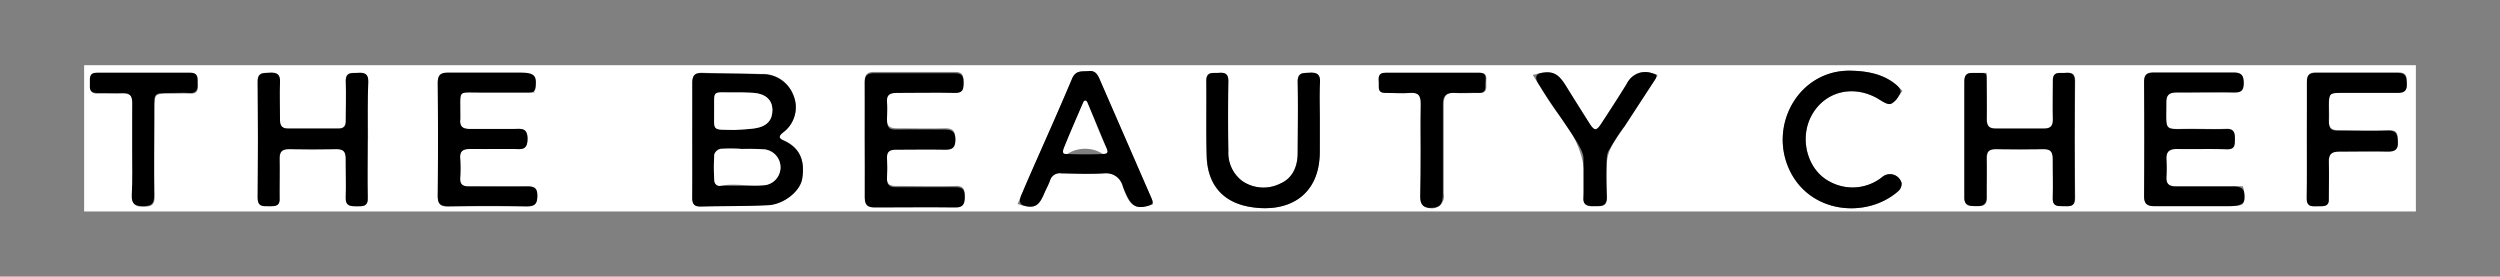 <svg id="a000aca9-2b76-4d19-9138-744166e5c893" data-name="Layer 1" xmlns="http://www.w3.org/2000/svg" viewBox="0 0 400 44.26">
  <rect x="0" y="0" width="400" height="44.26" fill="#808080" stroke="none"/>
  <defs>
    <style>
      .a7f8b6ab-57d6-41c6-9ed7-f5d80a91cdf8 {
        fill: #fff;
      }
    </style>
  </defs>
  <g>
    <path class="a7f8b6ab-57d6-41c6-9ed7-f5d80a91cdf8" d="M13.46,33.83V10.43H386.54v23.4Zm97.31-11.48c0,3.07,0,6.14,0,9.2,0,.94.24,1.47,1.3,1.45,3.6-.09,7.2,0,10.79-.21,2.55-.11,5.17-2.19,5.5-4.26.35-2.28.06-4.75-3-6.1-.82-.36-.74-.72-.1-1.25a5,5,0,0,0,1.63-6.11,5.24,5.24,0,0,0-5.08-3.24c-3.16-.1-6.33-.09-9.48-.19-1.24,0-1.58.5-1.55,1.66C110.81,16.32,110.77,19.34,110.77,22.35Zm248.06,7.44h-1.6c-3,0-6,0-9.05,0-1.13,0-1.63-.38-1.57-1.51a25.77,25.77,0,0,0,0-2.78c-.07-1.24.41-1.75,1.7-1.71,2.62.07,5.26-.05,7.88.05,1.35,0,1.35-.67,1.37-1.63s-.14-1.68-1.42-1.61c-1.84.08-3.7,0-5.55,0-4.51,0-3.94.63-4-4.25,0-1.17.45-1.63,1.66-1.6,3.07.06,6.14,0,9.2,0,1.15,0,1.53-.34,1.52-1.5s-.32-1.68-1.56-1.67c-4.29,0-8.57,0-12.85,0-1.1,0-1.53.37-1.52,1.54q.07,9.06,0,18.11c0,1.28.4,1.72,1.67,1.71,3.94-.06,7.88,0,11.83,0,2.68,0,2.68,0,2.45-2.67A3.4,3.4,0,0,0,358.83,29.79ZM138.36,22.2c0,3.07,0,6.13,0,9.2,0,1.22.44,1.61,1.63,1.6,4.28,0,8.56,0,12.85,0,1.31,0,1.51-.6,1.51-1.7s-.25-1.58-1.47-1.55c-3.16.08-6.32,0-9.49,0-1.05,0-1.54-.31-1.48-1.41s.05-2.14,0-3.21.34-1.39,1.36-1.37c2.63,0,5.26,0,7.89,0,1.13,0,1.69-.25,1.69-1.53s-.42-1.74-1.69-1.7c-2.53.06-5.07,0-7.6,0-1.14,0-1.75-.33-1.65-1.58a19.84,19.84,0,0,0,0-2.78c-.09-1.16.42-1.52,1.54-1.5,3.12.05,6.23,0,9.35,0,1.17,0,1.36-.5,1.36-1.49s-.06-1.69-1.36-1.67c-4.33,0-8.66,0-13,0-1,0-1.46.41-1.45,1.49C138.39,16.16,138.36,19.18,138.36,22.2ZM83.27,11.67c-3.84,0-7.69,0-11.54,0-1.26,0-1.7.39-1.69,1.68q.09,9,0,18c0,1.26.38,1.72,1.67,1.7,4.19-.06,8.38-.07,12.57,0,1.31,0,1.68-.46,1.69-1.7s-.43-1.57-1.62-1.54c-3.12.07-6.24,0-9.35,0-1,0-1.43-.35-1.37-1.37a24.19,24.19,0,0,0,0-3.07c-.1-1.26.48-1.59,1.64-1.55,2.33.06,4.67,0,7,0,1.17,0,2.13.17,2.13-1.63s-1.13-1.56-2.21-1.57c-2.34,0-4.68,0-7,0-1.09,0-1.67-.34-1.55-1.52.05-.43,0-.88,0-1.32,0-3.37-.35-3,2.93-3,3,0,5.93,0,9,0m232.32-3.12h-2.29c-.93,0-1.25.42-1.25,1.34q0,9.36,0,18.71c0,1.66,1.2,1.15,2.07,1.25s1.54-.17,1.49-1.34c-.08-2.09,0-4.19,0-6.28,0-1.06.34-1.51,1.42-1.49q3.87.06,7.74,0c1.11,0,1.44.48,1.42,1.51-.05,2.09,0,4.19,0,6.28-.05,1.5.94,1.3,1.86,1.33s1.7.07,1.68-1.31q-.09-9.34,0-18.71c0-1.22-.58-1.38-1.52-1.3s-2.07-.34-2,1.31c.06,2,0,4.09,0,6.13,0,1.1-.42,1.48-1.45,1.47q-3.81,0-7.6,0c-1.09,0-1.58-.33-1.54-1.52C317.92,16.68,317.86,14.3,317.86,11.68Zm-259,10.74c0-3.11-.06-6.23,0-9.34,0-1.27-.56-1.49-1.59-1.42s-2-.22-2,1.38c.08,2.09,0,4.18,0,6.28,0,.86-.33,1.25-1.19,1.25-2.67,0-5.35,0-8,0-1,0-1.38-.39-1.35-1.41.06-2-.06-4,0-6,.07-1.31-.53-1.59-1.65-1.52-1,.07-1.93-.12-1.91,1.44q.09,9.27,0,18.54c0,1.47.87,1.33,1.82,1.37s1.81,0,1.74-1.42c-.09-2,0-4.09,0-6.13,0-1.1.32-1.61,1.5-1.58q3.8.07,7.59,0c1.17,0,1.53.44,1.5,1.56-.06,2,0,4.09,0,6.13C55.25,33,56.06,33,57.07,33s1.83.08,1.79-1.38C58.77,28.56,58.83,25.49,58.83,22.42ZM184.48,32.69a3.79,3.79,0,0,0-.18-.81q-4.19-9.64-8.4-19.29c-.32-.73-.73-1.33-1.74-1.22s-2-.2-2.62,1.2C169.34,17.8,167,23,164.73,28.16c-.65,1.48-1.27,3-1.92,4.48,2.57.85,3.32.52,4.24-1.64.3-.72.69-1.39.95-2.12a1.62,1.62,0,0,1,1.79-1.15c2.29,0,4.58.11,6.86,0,1.7-.1,2.49.5,3,2.13C180.79,33.16,181.66,33.58,184.48,32.69Zm26.69-13.43c0-2-.08-4.09,0-6.13.07-1.34-.57-1.55-1.66-1.49s-1.93-.09-1.9,1.46c.09,3.8.05,7.6,0,11.39,0,2.14-.78,4-2.8,4.89a6,6,0,0,1-6.12-.45,5.64,5.64,0,0,1-2.18-4.71q-.08-5.62,0-11.24c0-1.22-.57-1.39-1.52-1.32s-2.05-.3-2,1.32c0,4-.05,8,.06,12,.13,4.48,2.5,7.35,6.87,8.11,6.11,1.06,11.25-1.71,11.22-8.83C211.16,22.57,211.17,20.92,211.17,19.26Zm93.22-4.7c-1.94-2.23-4.55-3.18-8.29-3.24-8.18-.15-13.09,8.53-9.86,15.71s12.39,8,17.46,3.58a1.62,1.62,0,0,0,.56-1.29,1.92,1.92,0,0,0-3.09-1,7.58,7.58,0,0,1-8.37.77c-3.65-1.85-4.95-7-2.92-10.66s6.37-4.88,10.31-2.8c.77.41,1.7,1.16,2.33,1S303.74,15.33,304.39,14.56Zm64.71,7.66c0,3.16,0,6.33,0,9.49,0,1.52,1,1.22,1.93,1.27s1.65,0,1.6-1.24c-.06-1.94.05-3.9,0-5.84,0-1.27.4-1.75,1.68-1.72,2.58.06,5.16,0,7.74,0,1.14,0,1.68-.19,1.63-1.5s-.11-1.92-1.63-1.85c-2.63.11-5.26,0-7.89,0-1.11,0-1.61-.41-1.52-1.57.07-.82,0-1.65,0-2.48,0-1.9.11-2,2-2,3,0,6,0,9.05,0,1.08,0,1.45-.33,1.42-1.43s-.06-1.78-1.42-1.77c-4.38,0-8.77,0-13.15,0-1.06,0-1.43.43-1.41,1.5C369.14,16.18,369.1,19.2,369.1,22.22ZM245.24,12c1.43,2.19,2.62,4.37,4.14,6.29,3.08,3.84,4.77,8,4,13a2.81,2.81,0,0,0,0,.29c-.13,1.24.6,1.47,1.63,1.43s2.14.22,2.1-1.42c-.05-1.9-.1-3.8,0-5.69a7.11,7.11,0,0,1,.85-2.69,35,35,0,0,1,2-3L265.24,12c-2.43-.94-3.82-.49-5,1.45-1.29,2.11-2.63,4.18-4,6.25-.84,1.29-1.14,1.28-2-.08-1.25-2-2.47-3.93-3.7-5.9C249.14,11.5,248.23,11.16,245.24,12Zm-17.93,12c0,2.53,0,5.06,0,7.59a1.72,1.72,0,0,0,.57,1.32A1.94,1.94,0,0,0,231,31c0-4.77,0-9.54,0-14.31,0-1.3.42-1.89,1.78-1.81s2.63,0,3.94,0c1.13,0,1.13-.67,1.08-1.44s.35-1.78-1-1.78h-15c-1.23,0-1.09.82-1.06,1.61s-.23,1.64,1.05,1.61,2.63.08,3.94,0,1.76.48,1.72,1.78C227.26,19.07,227.31,21.51,227.31,23.94Zm-206.15,0c0,2.44.07,4.87,0,7.31-.06,1.36.45,1.78,1.77,1.77s1.83-.26,1.81-1.69c-.09-4.68,0-9.35,0-14,0-2.4,0-2.4,2.47-2.41,1.07,0,2.15-.05,3.22,0s1.3-.52,1.24-1.43.25-1.83-1.18-1.82q-7.45,0-14.9,0c-1.33,0-1.11.94-1.13,1.74s0,1.57,1.21,1.51,2.63,0,3.94,0,1.67.38,1.63,1.61C21.12,19,21.16,21.46,21.16,23.94Z"/>
    <path d="M110.77,22.35c0-3,0-6,0-9,0-1.16.31-1.7,1.55-1.66,3.15.1,6.32.09,9.48.19a5.24,5.24,0,0,1,5.08,3.24,5,5,0,0,1-1.63,6.11c-.64.53-.72.89.1,1.25,3.07,1.35,3.36,3.82,3,6.1-.33,2.07-3,4.15-5.5,4.26-3.59.16-7.19.12-10.79.21-1.06,0-1.31-.51-1.3-1.45C110.79,28.49,110.77,25.42,110.77,22.35Zm7.72,1.53v-.09a28.44,28.44,0,0,0-3.2,0,1.38,1.38,0,0,0-1,.87,29.58,29.58,0,0,0,0,4.21,1.23,1.23,0,0,0,.87.84c2.27,0,4.56.08,6.83-.09a2.88,2.88,0,1,0,0-5.76A33.84,33.84,0,0,0,118.49,23.88Zm-1-3.09c1.12-.08,2.24-.1,3.34-.27,1.93-.31,2.8-1.3,2.75-2.94s-1.08-2.56-3-2.72c-1.21-.11-2.43-.08-3.65-.07-2.9,0-2.68-.37-2.66,2.64C114.31,21.11,113.73,20.69,117.5,20.79Z"/>
    <path d="M359.12,31.5c0,.82-.12,1.49-2.56,1.49-3.95,0-7.89,0-11.83,0-1.27,0-1.69-.43-1.67-1.71q.07-9,0-18.11c0-1.17.42-1.55,1.52-1.54,4.28,0,8.56,0,12.85,0,1.24,0,1.56.51,1.56,1.67s-.37,1.52-1.52,1.5c-3.06-.07-6.13,0-9.2,0-1.21,0-1.67.43-1.66,1.6,0,4.88-.54,4.21,4,4.25,1.85,0,3.71.06,5.55,0,1.28-.07,1.43.58,1.42,1.61s0,1.68-1.37,1.63c-2.62-.1-5.26,0-7.88-.05-1.29,0-1.77.47-1.7,1.71a25.77,25.77,0,0,1,0,2.78c-.06,1.13.44,1.53,1.57,1.51,3,0,6,0,9.05,0C359.1,29.79,359.12,30.68,359.12,31.5Z"/>
    <path d="M138.36,22.2c0-3,0-6,0-9,0-1.08.4-1.49,1.45-1.49,4.33,0,8.66,0,13,0,1.3,0,1.36.69,1.36,1.67s-.19,1.52-1.36,1.49c-3.12-.07-6.23,0-9.35,0-1.12,0-1.63.34-1.54,1.5.06.93,0,1.28,0,2.78s.51,1.6,1.65,1.58c2.53-.05,5.07,0,7.6,0,1.27,0,1.7.43,1.69,1.7s-.56,1.55-1.69,1.53c-2.63-.06-5.26,0-7.89,0-1,0-1.4.38-1.36,1.37s.05,2.15,0,3.21.43,1.43,1.48,1.41c3.17,0,6.33,0,9.49,0,1.22,0,1.47.47,1.47,1.55s-.2,1.72-1.51,1.7c-4.29-.06-8.57,0-12.85,0-1.19,0-1.65-.38-1.63-1.6C138.4,28.33,138.36,25.27,138.36,22.2Z"/>
    <path d="M84.72,14.8c-1.74,0-5.85,0-8.15,0-3.28,0-2.91-.37-2.93,3,0,.44,0,.89,0,1.32-.12,1.18.46,1.54,1.55,1.52,2.33,0,4.67,0,7,0,1.08,0,2.21-.32,2.21,1.57s-1,1.65-2.13,1.63c-2.34,0-4.68,0-7,0-1.16,0-1.74.29-1.64,1.55a24.19,24.19,0,0,1,0,3.07c-.06,1,.36,1.38,1.37,1.37,3.11,0,6.23,0,9.35,0,1.19,0,1.64.31,1.62,1.54S85.59,33,84.28,33c-4.19-.07-8.38-.06-12.57,0-1.29,0-1.68-.44-1.67-1.7q.08-9,0-18c0-1.29.43-1.7,1.69-1.68,3.85,0,7.7,0,11.54,0,1.73,0,2.47.28,2.47,1.5S85.62,14.8,84.72,14.8Z"/>
    <path d="M317.86,12.49c0,2.31.05,4.44,0,6.57,0,1.19.45,1.54,1.54,1.52q3.79,0,7.6,0c1,0,1.48-.37,1.45-1.47-.06-2,0-4.09,0-6.13-.05-1.65,1.13-1.23,2-1.31s1.53.08,1.52,1.3q-.07,9.36,0,18.71c0,1.38-.75,1.33-1.68,1.31s-1.91.17-1.86-1.33c.07-2.09,0-4.19,0-6.28,0-1-.31-1.53-1.42-1.51q-3.87.06-7.74,0c-1.08,0-1.45.43-1.42,1.49.06,2.09,0,4.19,0,6.28,0,1.15-.78,1.34-1.49,1.34s-2.07.1-2.07-1.25q0-9.36,0-18.71c0-.92.32-1.37,1.25-1.34h1.48C317.82,11.68,317.86,11.9,317.86,12.49Z"/>
    <path d="M58.83,22.42c0,3.07-.06,6.14,0,9.2C58.9,33.08,58,33,57.07,33s-1.82,0-1.76-1.44c.09-2,0-4.09,0-6.13,0-1.12-.33-1.59-1.5-1.56q-3.8.07-7.59,0c-1.18,0-1.52.48-1.5,1.58.06,2,0,4.09,0,6.13C44.87,33,44.08,33,43.06,33s-1.83.1-1.82-1.37q.09-9.27,0-18.54c0-1.56.94-1.37,1.91-1.44,1.12-.07,1.72.21,1.65,1.52-.1,2,0,4,0,6,0,1,.38,1.42,1.35,1.41,2.68,0,5.36,0,8,0,.86,0,1.21-.39,1.19-1.25,0-2.1.06-4.19,0-6.28-.06-1.6,1-1.32,2-1.38s1.62.15,1.59,1.42C58.77,16.19,58.83,19.31,58.83,22.42Z"/>
    <path d="M183.47,33c-2,.45-2.67-.24-3.79-3.14a2.8,2.8,0,0,0-3-2.13c-2.28.14-4.57.06-6.86,0A1.62,1.62,0,0,0,168,28.88c-.26.73-.65,1.4-.95,2.12-.72,1.69-1.34,2.26-2.8,2-.7-.16-1.52-.33-.74-2,.4-.95.81-1.9,1.22-2.84,2.28-5.2,4.61-10.36,6.81-15.59.59-1.4,1.6-1.08,2.62-1.2s1.42.49,1.74,1.22Q180,22,184.09,31.39C184.55,32.44,184.67,32.67,183.47,33Zm-9.54-16.66h-.58c-1.06,2.46-2.14,4.92-3.14,7.41-.08.2.35.88.56.89,1.89.07,3.79.08,5.69,0,.22,0,.68-.68.6-.86C176.06,21.26,175,18.79,173.93,16.31Z"/>
    <path d="M211.17,19.26c0,1.66,0,3.31,0,5,0,7.12-5.11,9.89-11.22,8.83-4.37-.76-6.74-3.63-6.87-8.11-.11-4,0-8-.06-12,0-1.62,1.12-1.24,2-1.32s1.54.1,1.52,1.32q-.09,5.61,0,11.24a5.64,5.64,0,0,0,2.18,4.71,6,6,0,0,0,6.12.45c2-.86,2.79-2.75,2.8-4.89,0-3.79.07-7.59,0-11.39,0-1.55.91-1.4,1.9-1.46s1.73.15,1.66,1.49C211.09,15.17,211.17,17.22,211.17,19.26Z"/>
    <path d="M303.76,15.42a2.88,2.88,0,0,1-1.24,1.2c-.63.18-1.56-.57-2.33-1-3.94-2.08-8.24-.92-10.31,2.8s-.73,8.81,2.92,10.66a7.58,7.58,0,0,0,8.37-.77,1.92,1.92,0,0,1,3.09,1,1.62,1.62,0,0,1-.56,1.29c-5.07,4.43-14.22,3.6-17.46-3.58s1.68-15.86,9.86-15.71c3.23.06,5.62.77,7.46,2.4C304.45,14.58,304,15,303.76,15.42Z"/>
    <path d="M369.1,22.22c0-3,0-6,0-9.06,0-1.07.35-1.5,1.41-1.5,4.38,0,8.77,0,13.15,0,1.36,0,1.39.73,1.42,1.77s-.34,1.45-1.42,1.43c-3,0-6,0-9.05,0-1.86,0-2,.12-2,2,0,.83,0,1.16,0,2.48s.41,1.58,1.52,1.57c2.63,0,5.26.07,7.89,0,1.52-.07,1.58.68,1.63,1.85s-.49,1.53-1.63,1.5c-2.58-.07-5.16,0-7.74,0-1.28,0-1.73.45-1.68,1.72.08,1.94,0,3.9,0,5.84C372.67,33,371.9,33,371,33s-1.95.25-1.93-1.27C369.13,28.55,369.1,25.38,369.1,22.22Z"/>
    <path d="M246.94,11.62c1.71-.22,2.51.37,3.61,2.13,1.23,2,2.45,3.94,3.7,5.9.86,1.36,1.16,1.37,2,.08,1.35-2.07,2.69-4.14,4-6.25a3.3,3.3,0,0,1,4.24-1.71c.34.11.85.19.3,1l-4.85,7.4a35,35,0,0,0-2,3c-.43.83-.78,1-.85,2.06-.13,1.89-.08,4.42,0,6.32,0,1.64-1.09,1.39-2.1,1.42s-1.76-.19-1.63-1.43c0-.09,0-6.16,0-6.26-.05-1.24-1.27-3-4-7-1.1-1.62-2.06-3-3-4.57C245,11.83,246.46,11.68,246.94,11.62Z"/>
    <path d="M227.31,23.94c0-2.43-.05-4.87,0-7.3,0-1.3-.32-1.89-1.72-1.78s-2.63,0-3.94,0-1-.86-1.05-1.61-.17-1.62,1.06-1.61h15c1.38,0,1,1,1,1.78s.05,1.49-1.08,1.44c-1.31-.05-2.63.06-3.94,0s-1.79.51-1.78,1.81c0,4.77,0,9.54,0,14.31,0,1.83-.52,2.28-2.07,2.28s-1.55-1.28-1.56-1.74C227.29,29,227.31,26.47,227.31,23.94Z"/>
    <path d="M21.16,23.94c0-2.48,0-5,0-7.45,0-1.23-.44-1.67-1.63-1.61s-2.63,0-3.94,0-1.23-.68-1.21-1.51-.2-1.74,1.13-1.74q7.46,0,14.9,0c1.43,0,1.13,1,1.18,1.82s-.13,1.5-1.24,1.43-2.15,0-3.22,0c-2.47,0-2.47,0-2.47,2.41,0,4.68-.05,9.35,0,14,0,1.43-.55,1.69-1.81,1.69s-1.83-.41-1.77-1.77C21.23,28.81,21.16,26.38,21.16,23.94Z"/>
    <path class="a7f8b6ab-57d6-41c6-9ed7-f5d80a91cdf8" d="M122,23.9a2.88,2.88,0,1,1,0,5.76c-2.27.17-4.61-.4-6.83.09a.83.83,0,0,1-.87-.84,29.58,29.58,0,0,1,0-4.21,1.38,1.38,0,0,1,1-.87,28.44,28.44,0,0,1,3.2,0S120.83,23.78,122,23.9Z"/>
    <path class="a7f8b6ab-57d6-41c6-9ed7-f5d80a91cdf8" d="M117.5,20.79c-3.77-.1-3.19.32-3.23-3.36,0-3-.24-2.62,2.66-2.64,1.22,0,2.44,0,3.65.07,1.93.16,3,1.14,3,2.72s-.82,2.63-2.75,2.94C119.74,20.69,118.62,20.71,117.5,20.79Z"/>
    <path class="a7f8b6ab-57d6-41c6-9ed7-f5d80a91cdf8" d="M173.93,16.31c1.06,2.48,2,5,3.13,7.46.26.57.17.86-.6.86a5.3,5.3,0,0,0-5.69,0c-.67.08-.84-.22-.56-.89,1-2.49,2.08-4.95,3.14-7.41A.3.3,0,0,1,173.93,16.31Z"/>
  </g>
</svg>
